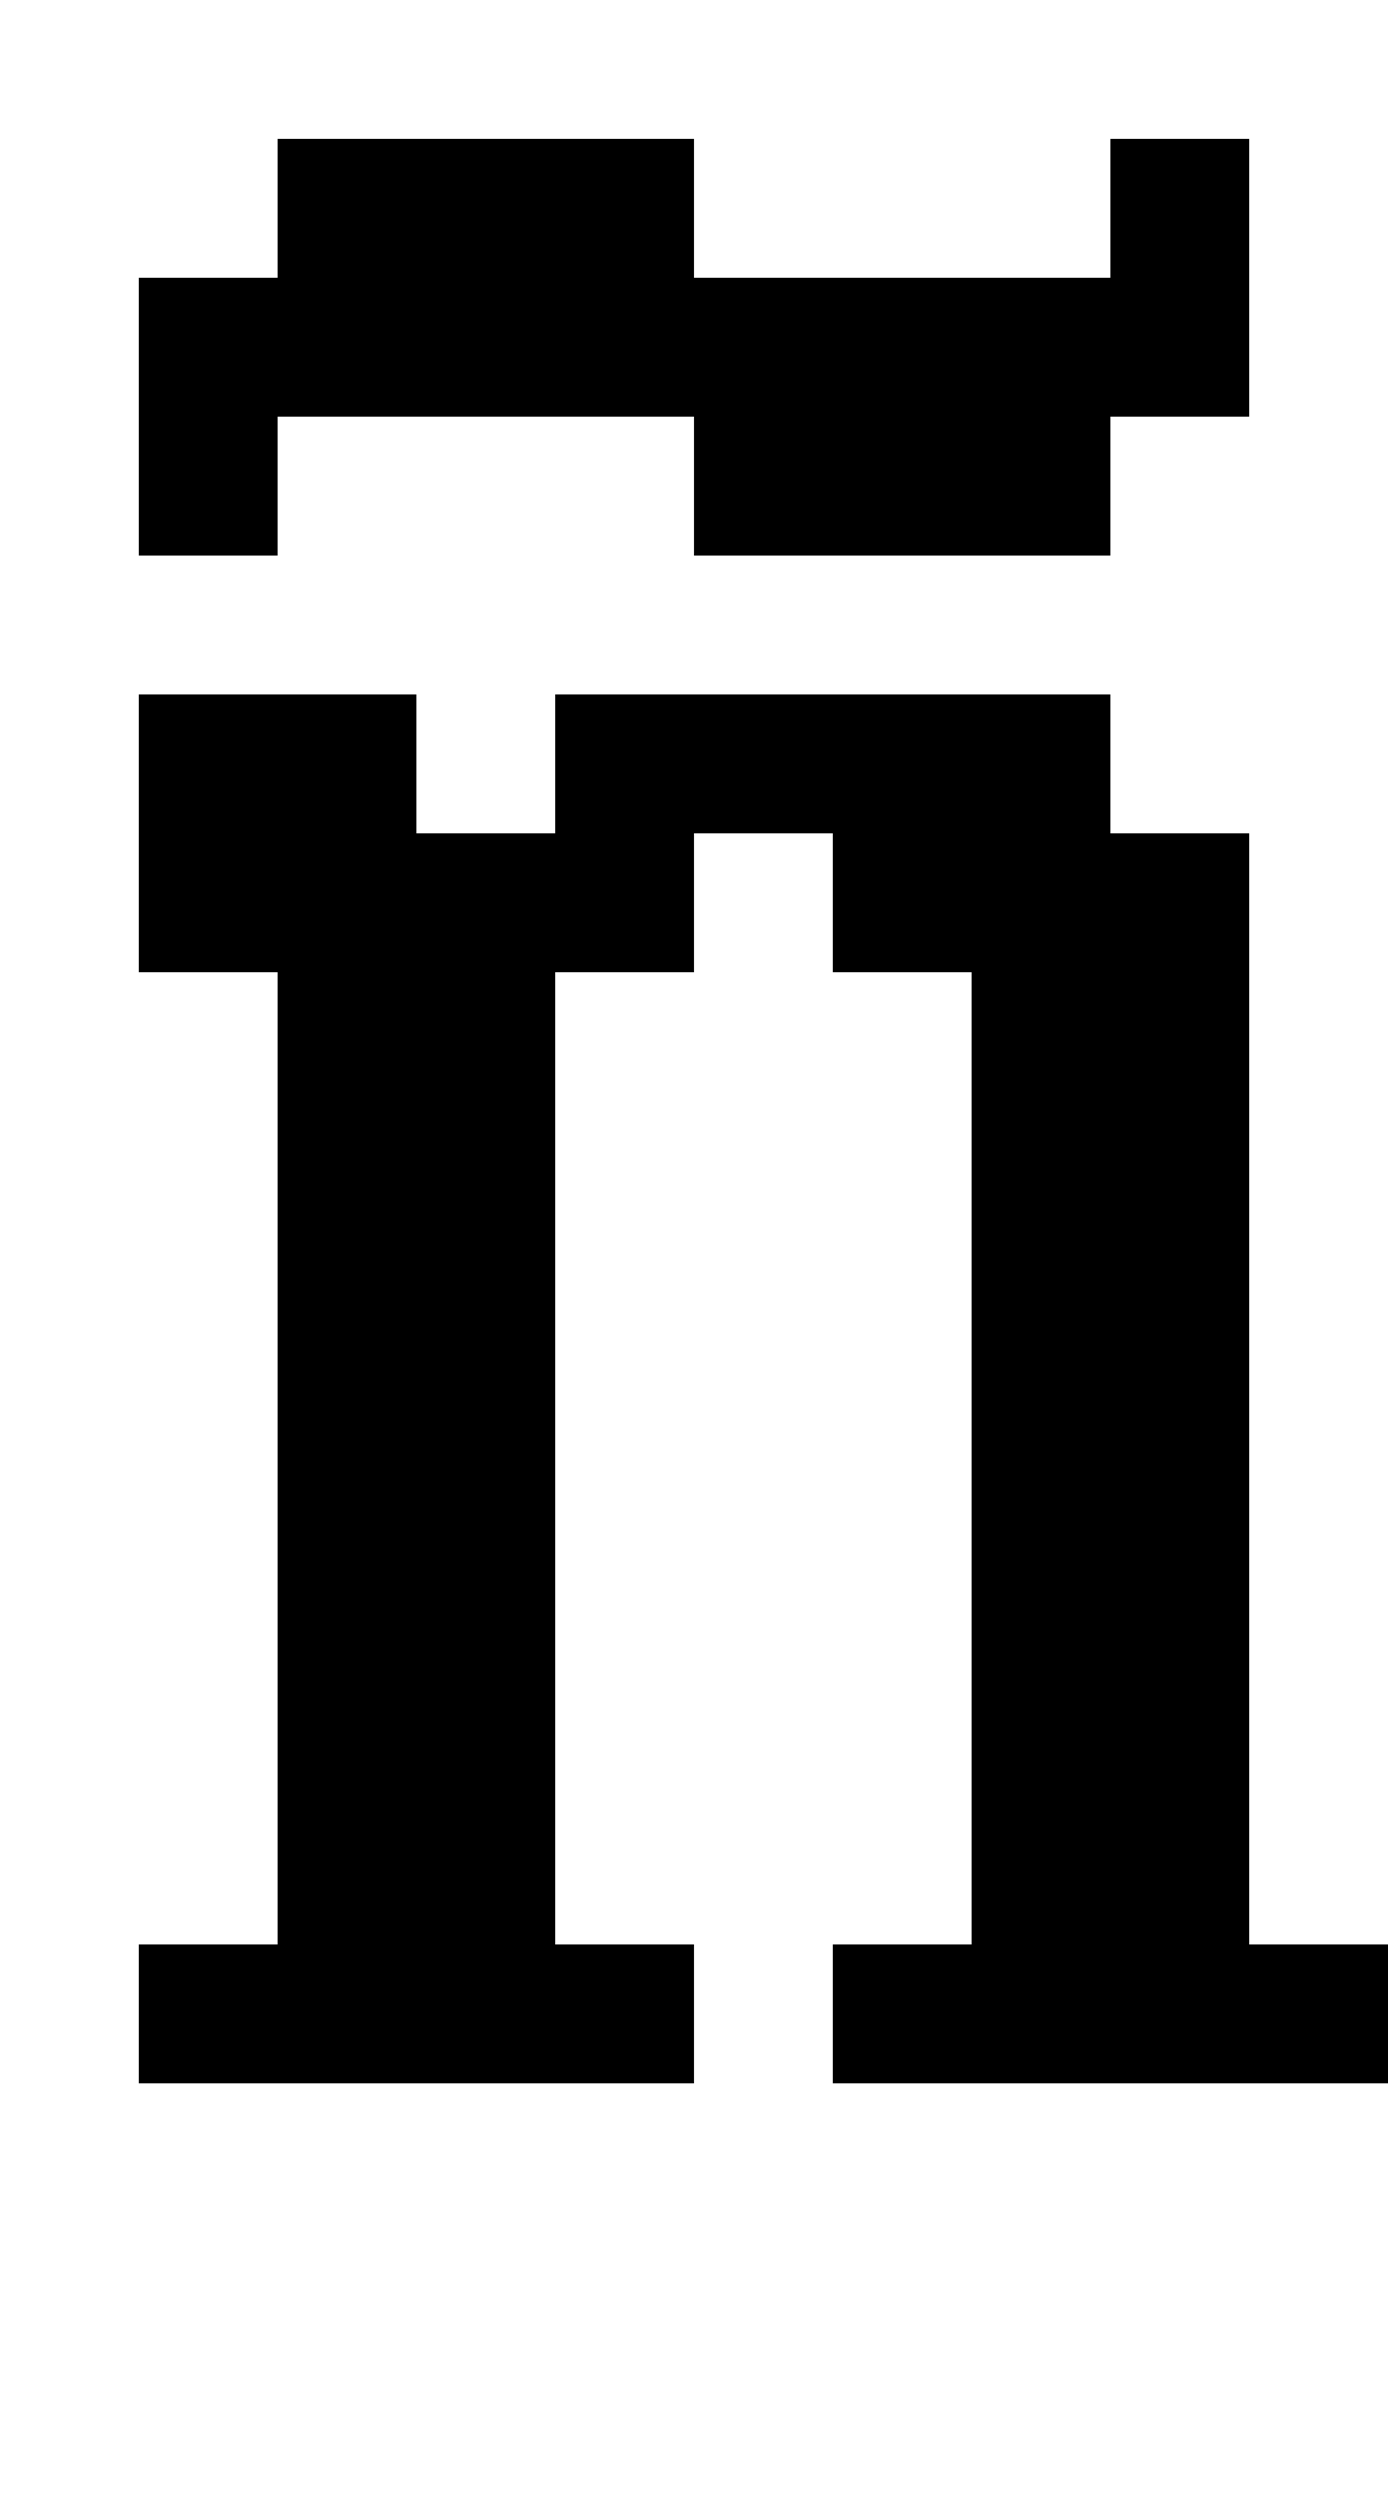 <?xml version="1.0" standalone="no"?>
<!DOCTYPE svg PUBLIC "-//W3C//DTD SVG 20010904//EN"
 "http://www.w3.org/TR/2001/REC-SVG-20010904/DTD/svg10.dtd">
<svg version="1.0" xmlns="http://www.w3.org/2000/svg"
 width="40pt" height="72pt" viewBox="0 0 40 72"
 preserveAspectRatio="xMidYMid meet">
<g transform="translate(0,72) scale(1,-1)"
fill="#000000" stroke="none">
<path d="M8 66 l0 -2 -2 0 -2 0 0 -4 0 -4 2 0 2 0 0 2 0 2 6 0 6 0 0 -2 0 -2
6 0 6 0 0 2 0 2 2 0 2 0 0 4 0 4 -2 0 -2 0 0 -2 0 -2 -6 0 -6 0 0 2 0 2 -6 0
-6 0 0 -2z"/>
<path d="M4 48 l0 -4 2 0 2 0 0 -14 0 -14 -2 0 -2 0 0 -2 0 -2 8 0 8 0 0 2 0
2 -2 0 -2 0 0 14 0 14 2 0 2 0 0 2 0 2 2 0 2 0 0 -2 0 -2 2 0 2 0 0 -14 0 -14
-2 0 -2 0 0 -2 0 -2 8 0 8 0 0 2 0 2 -2 0 -2 0 0 16 0 16 -2 0 -2 0 0 2 0 2
-8 0 -8 0 0 -2 0 -2 -2 0 -2 0 0 2 0 2 -4 0 -4 0 0 -4z"/>
</g>
</svg>
